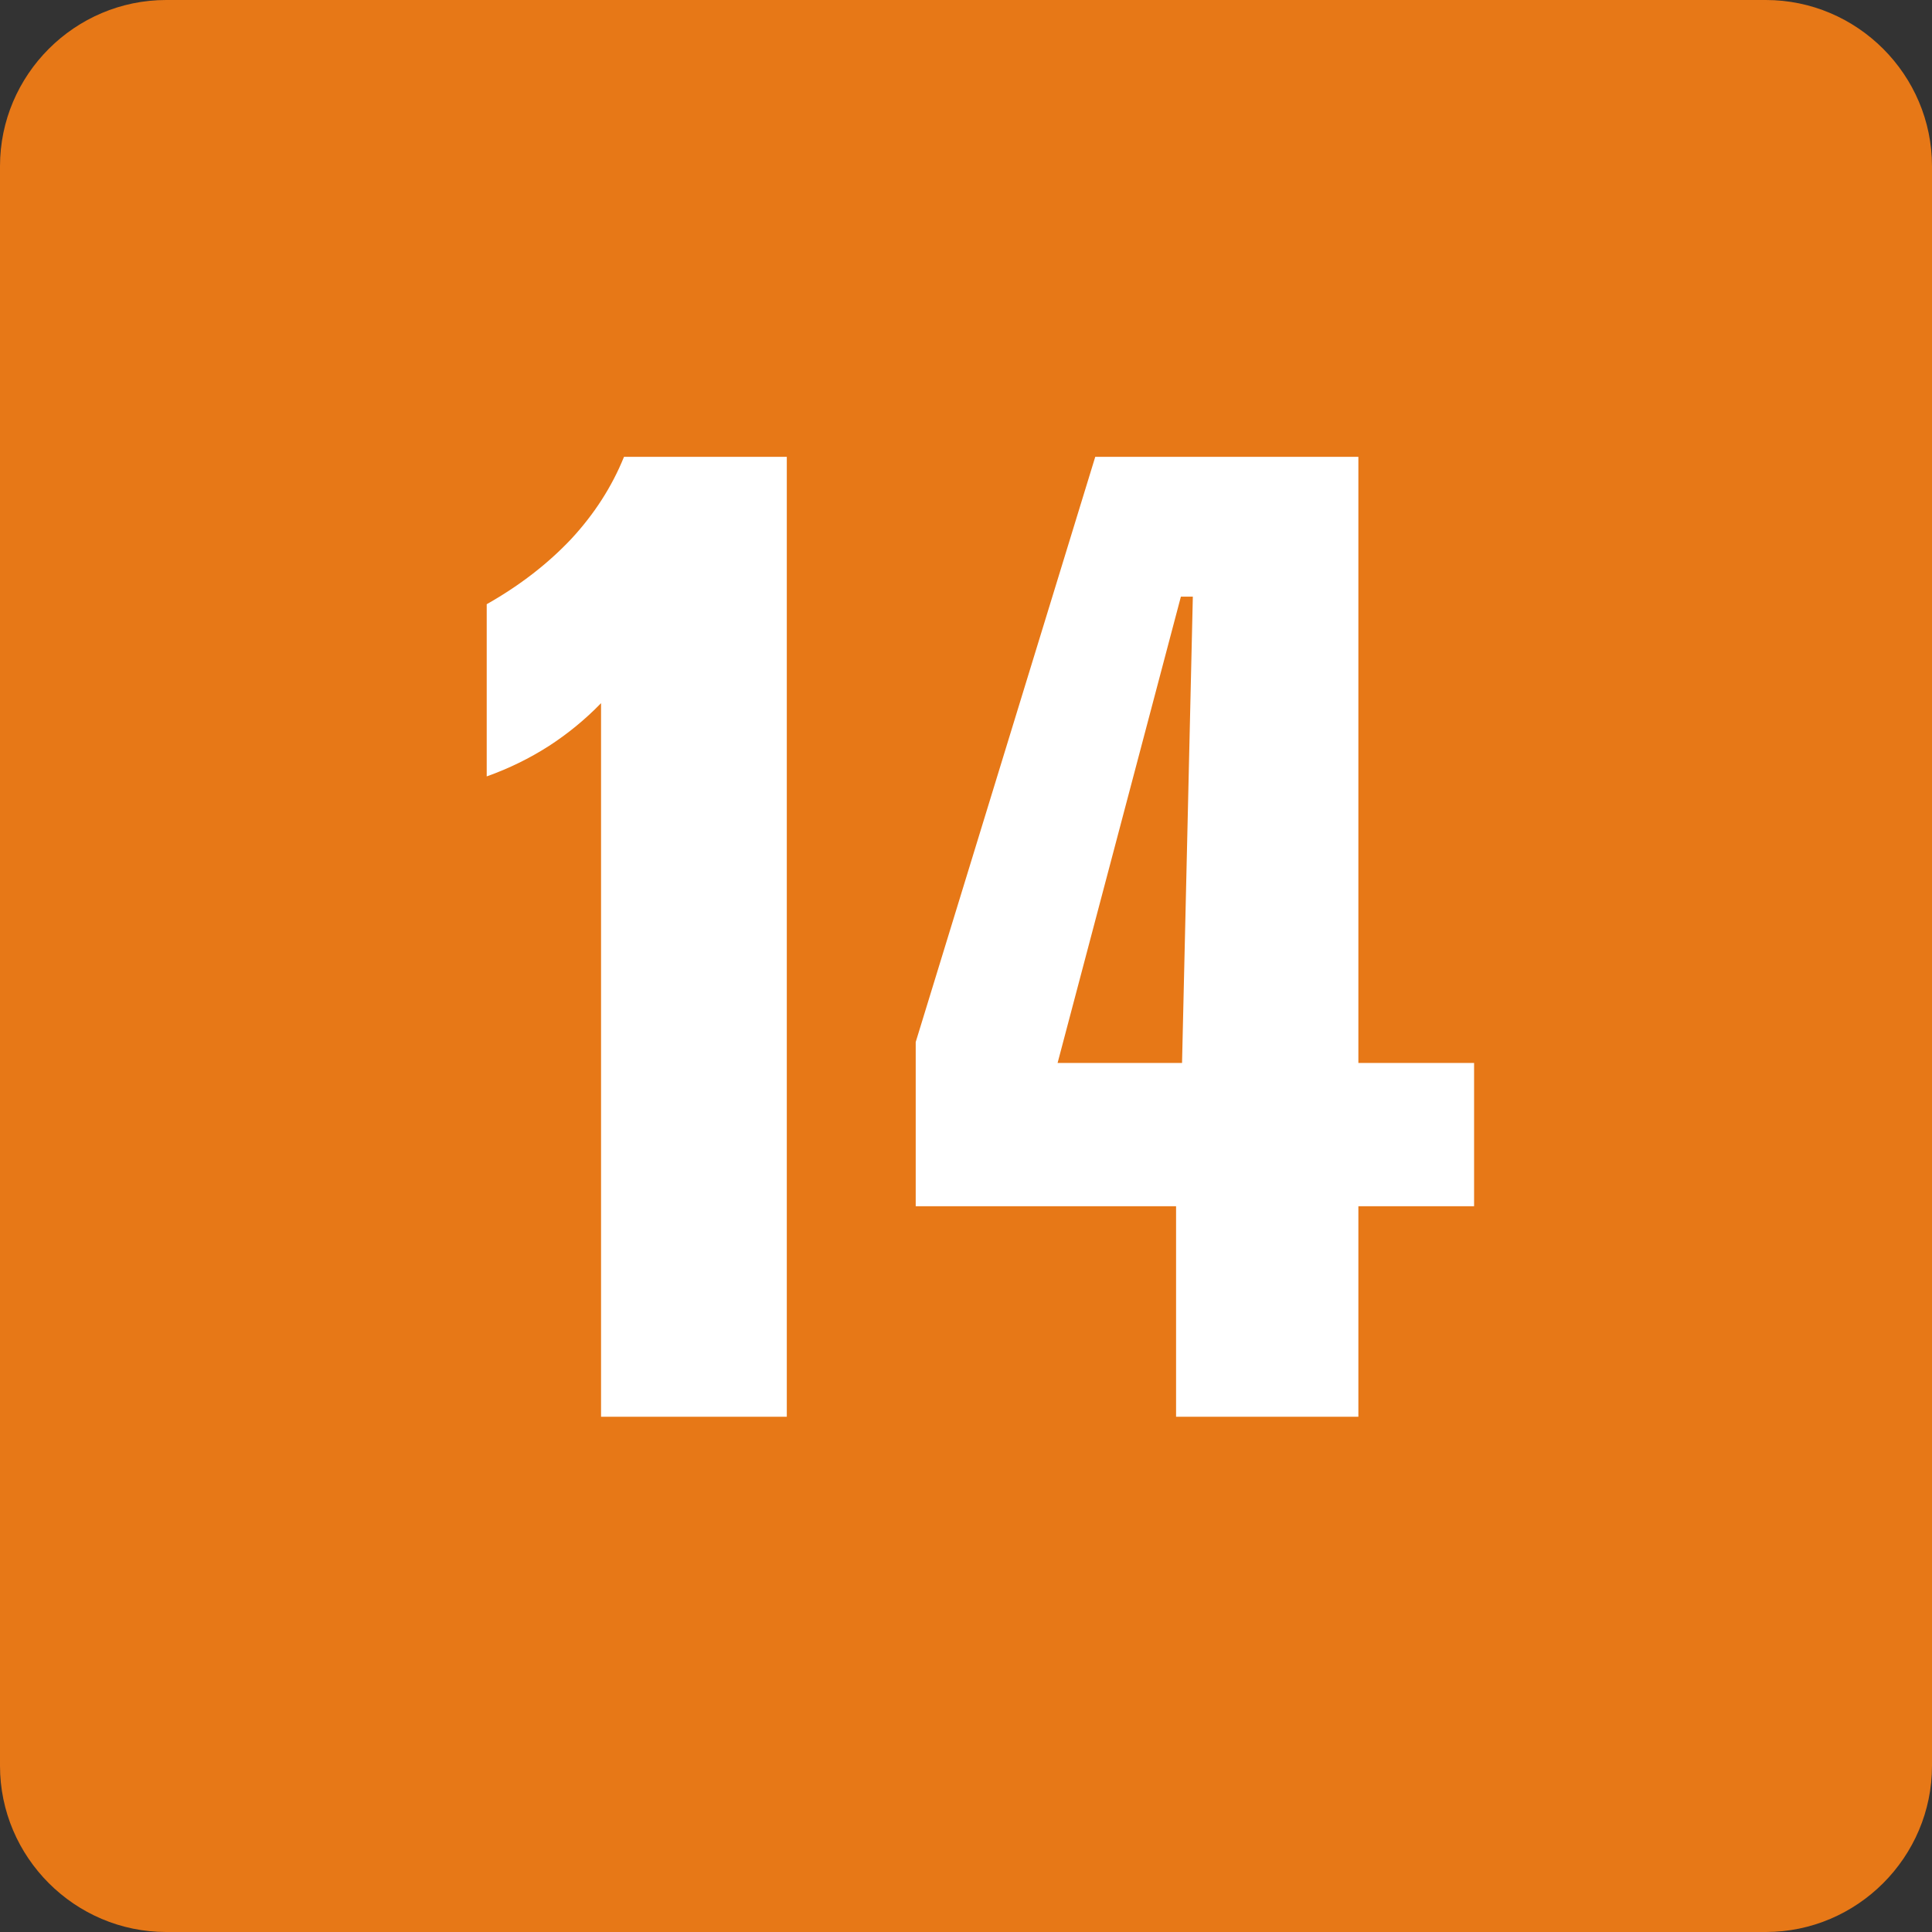 <?xml version="1.0" encoding="UTF-8" standalone="no"?>
<!-- Created with Inkscape (http://www.inkscape.org/) -->
<svg
   xmlns:svg="http://www.w3.org/2000/svg"
   xmlns="http://www.w3.org/2000/svg"
   version="1.0"
   width="300"
   height="300">
  <rect width="100%" height="100%" fill="#333333" stroke="none"/>
  <defs />
  <path
     d="M 25.807,0 L 274.193,0 C 288.387,0 300,11.613 300,25.807 L 300,274.193 C 300,288.387 288.387,300 274.193,300 L 25.807,300 C 11.613,300 0,288.387 0,274.193 L 0,25.807 C 0,11.613 11.613,0 25.807,0 z"
     style="fill:#e77817;fill-rule:evenodd" />
  <path
     d="M 96.896,70.935 L 122.174,70.935 L 122.174,219.993 L 93.331,219.993 L 93.331,109.189 C 90.836,111.756 88.127,113.965 85.204,115.855 C 82.245,117.745 79.071,119.314 75.576,120.56 L 75.576,93.822 C 80.746,90.898 85.095,87.512 88.696,83.696 C 92.262,79.848 95.006,75.605 96.896,70.935 L 96.896,70.935 z M 183.368,92.647 L 164.223,165.053 L 183.547,165.053 L 185.223,92.647 L 183.368,92.647 z M 170.071,70.935 L 210.928,70.935 L 210.928,165.053 L 228.895,165.053 L 228.895,187.301 L 210.928,187.301 L 210.928,219.993 L 182.62,219.993 L 182.62,187.301 L 142.191,187.301 L 142.191,161.809 L 170.071,70.935 L 170.071,70.935 z"
     style="fill:#ffffff;fill-rule:nonzero" />
</svg>

